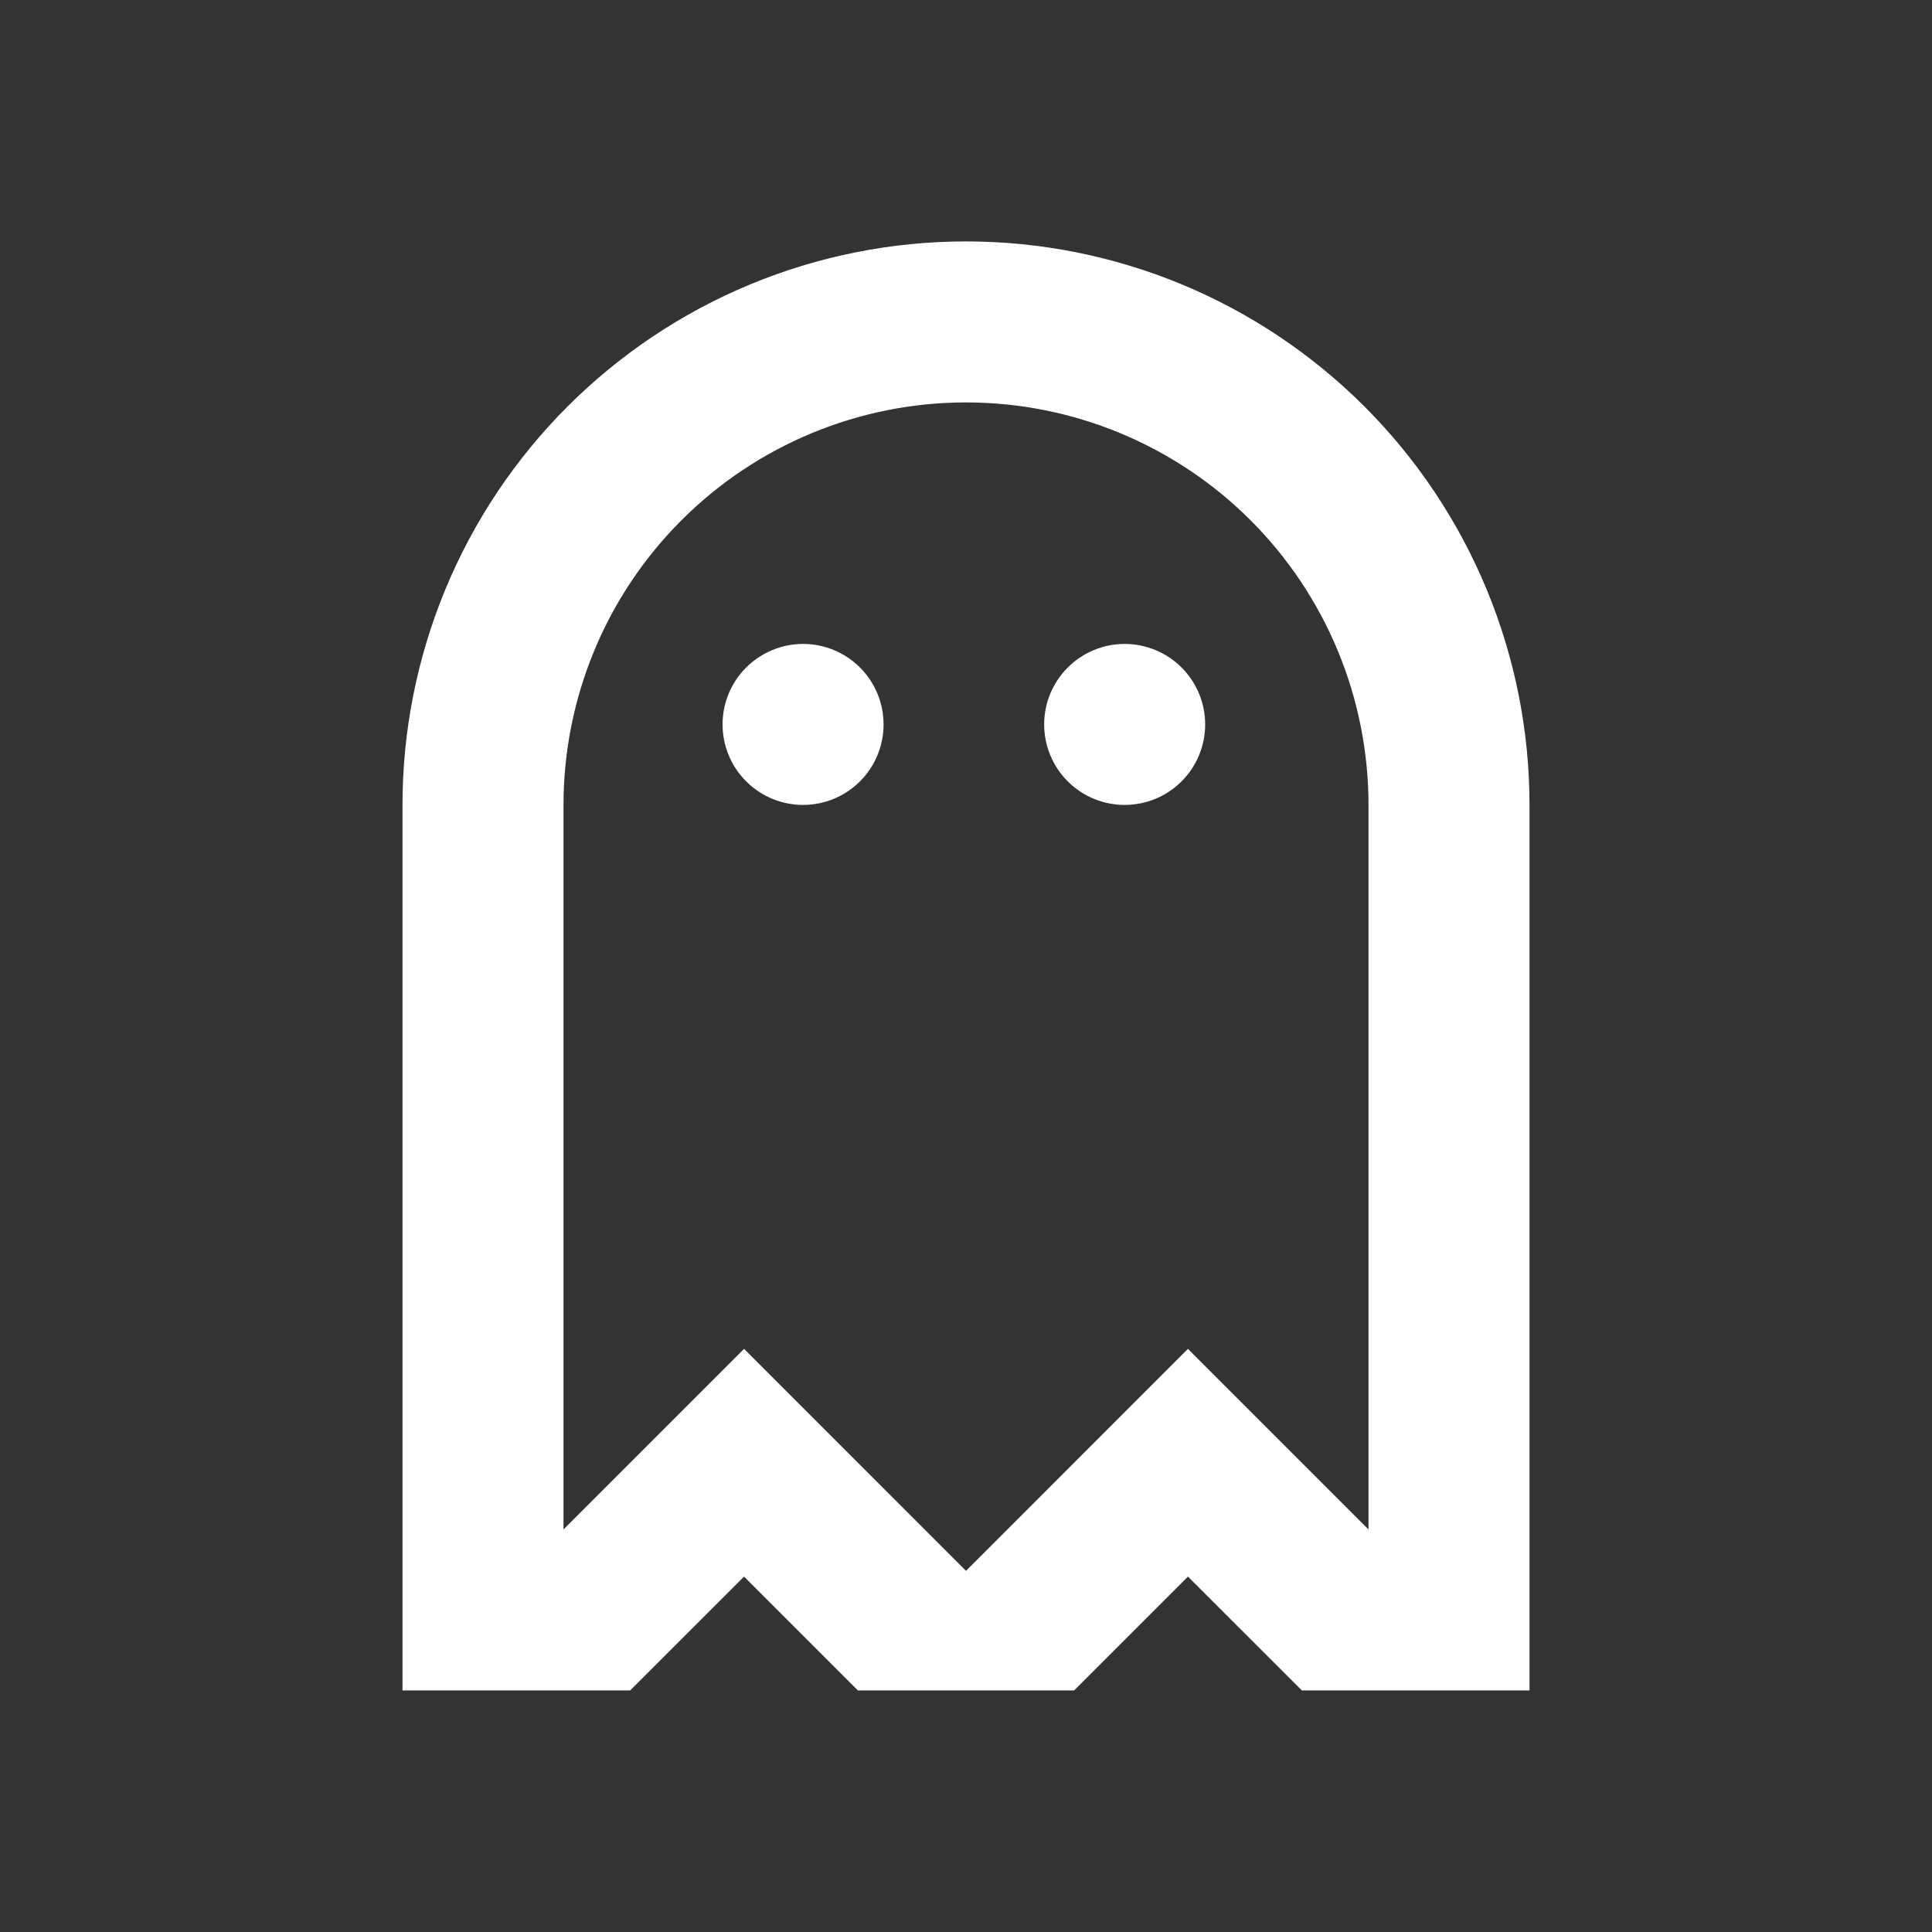 <svg width="24" height="24" viewBox="0 0 24 24" fill="none" xmlns="http://www.w3.org/2000/svg">
<rect x="0" y="0" width="24" height="24" fill="#333333" stroke="none"/>
<path d="M10.976 8.999C10.976 9.264 10.871 9.519 10.683 9.706C10.496 9.894 10.241 9.999 9.976 9.999C9.711 9.999 9.457 9.894 9.269 9.706C9.081 9.519 8.976 9.264 8.976 8.999C8.976 8.734 9.081 8.48 9.269 8.292C9.457 8.105 9.711 7.999 9.976 7.999C10.241 7.999 10.496 8.105 10.683 8.292C10.871 8.48 10.976 8.734 10.976 8.999ZM13.971 9.999C14.236 9.999 14.491 9.894 14.678 9.706C14.866 9.519 14.971 9.264 14.971 8.999C14.971 8.734 14.866 8.48 14.678 8.292C14.491 8.105 14.236 7.999 13.971 7.999C13.706 7.999 13.451 8.105 13.264 8.292C13.076 8.48 12.971 8.734 12.971 8.999C12.971 9.264 13.076 9.519 13.264 9.706C13.451 9.894 13.706 9.999 13.971 9.999Z" fill="white"/>
<path fill-rule="evenodd" clip-rule="evenodd" d="M19 20.999V9.999C19 9.08 18.819 8.17 18.467 7.32C18.115 6.471 17.6 5.7 16.95 5.05C16.3 4.4 15.528 3.884 14.679 3.532C13.829 3.18 12.919 2.999 12 2.999C11.081 2.999 10.171 3.18 9.321 3.532C8.472 3.884 7.7 4.4 7.05 5.05C6.4 5.7 5.885 6.471 5.533 7.32C5.181 8.17 5 9.08 5 9.999V20.999H7.828L9.243 19.585L10.657 20.999H13.343L14.757 19.585L16.172 20.999H19ZM17 9.999C17 8.673 16.473 7.401 15.536 6.464C14.598 5.526 13.326 4.999 12 4.999C10.674 4.999 9.402 5.526 8.464 6.464C7.527 7.401 7 8.673 7 9.999V18.999L9.243 16.756L12 19.514L14.757 16.756L17 18.999V9.999Z" fill="white"/>
</svg>
